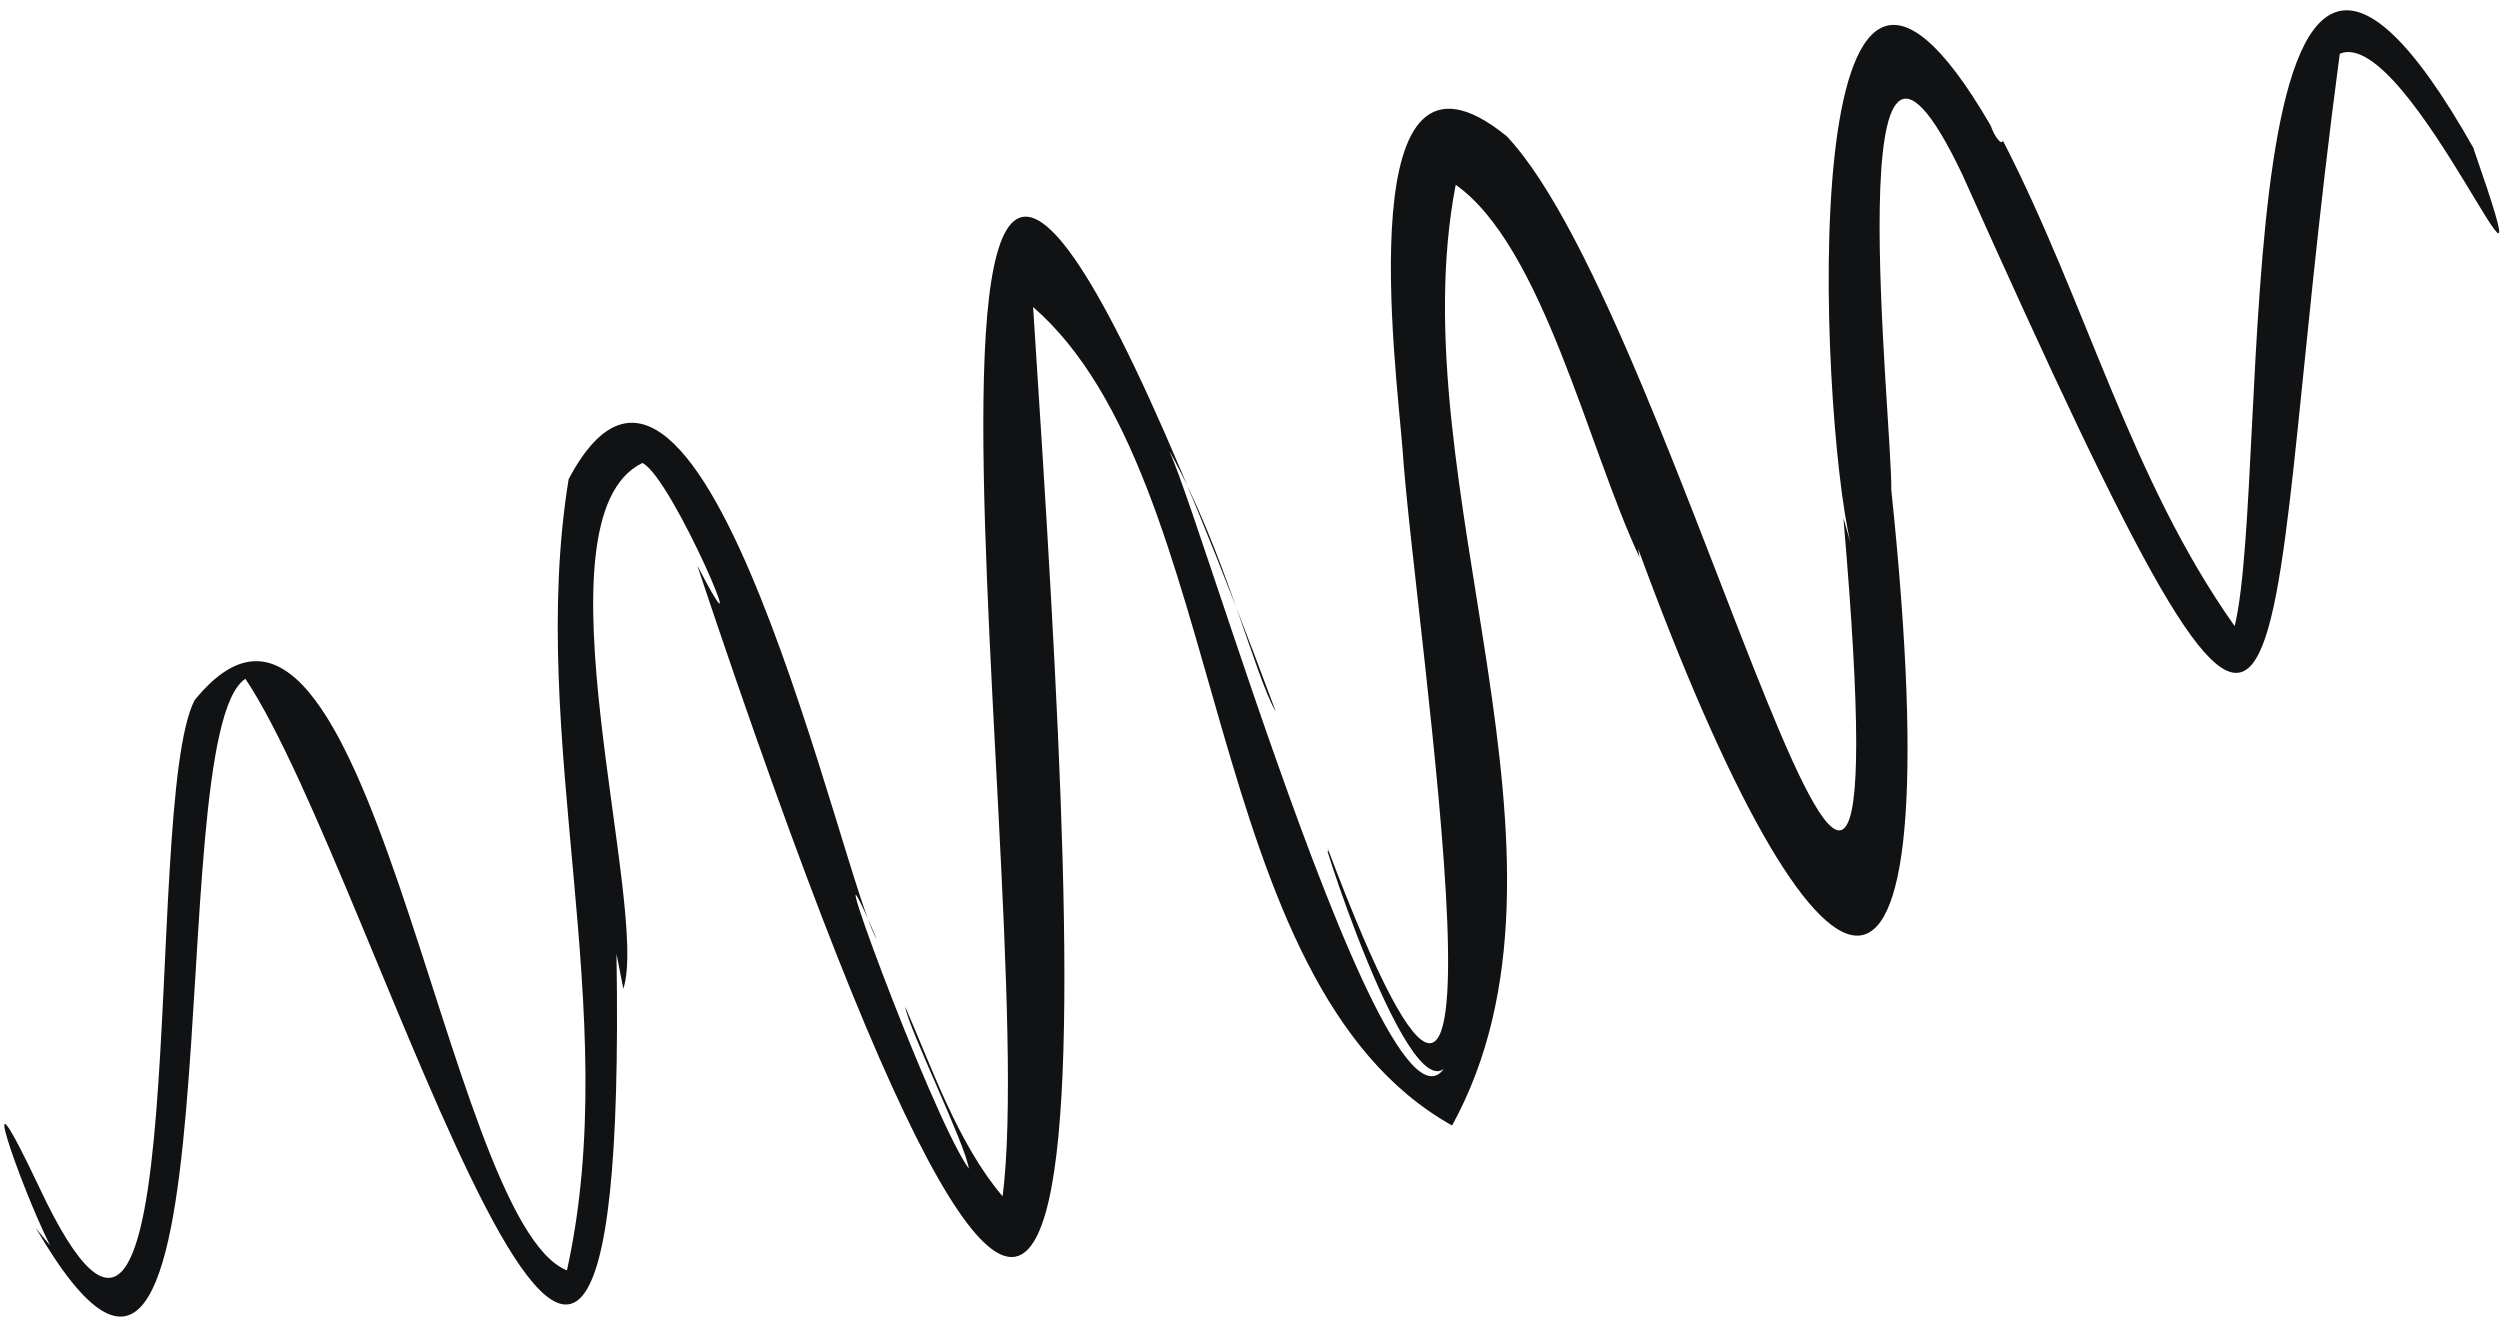 <svg width="211" height="112" viewBox="0 0 211 112" fill="none" xmlns="http://www.w3.org/2000/svg">
<path d="M208.788 12.544C187.416 -25.343 191.732 39.996 188.606 52.844C179.81 40.438 176.12 25.599 169.038 11.858C168.962 12.342 168.318 11.517 168.014 10.601C151.293 -18.23 153.524 34.633 156.184 45.821C156.174 45.794 155.598 43.762 155.583 43.717C161.484 112.361 141.982 27.093 127.153 11.483C113.831 0.688 117.824 30.895 118.375 37.929C119.361 52.915 129.561 118.06 112.052 71.588L112.128 71.929L112.026 71.806C113.898 77.912 123.218 103.837 123.363 81.477C122.287 115.755 102.036 45.364 98.679 38.035C103.352 46.388 105.934 57.145 107.682 60.074C69.284 -43.225 88.066 74.194 84.62 100.97C80.862 96.549 78.674 90.166 76.4 84.969C76.654 86.767 81.497 96.582 81.768 98.634C78.528 94.137 68.068 65.446 74 79.258C71.279 75.164 59.192 19.323 47.994 40.434C44.433 62.388 52.686 85.35 47.85 107.22C37.386 103.027 31.098 41.025 16.424 59.096C11.813 68.046 16.781 128.896 3.33 100.245C-2.537 87.852 1.674 100.019 4.223 105.109C3.808 104.63 3.419 104.142 3.028 103.645C20.686 134.071 13.281 62.123 20.711 57.292C31.891 73.981 53.178 151.82 52.032 80.51C52.106 80.872 52.558 83.157 52.611 83.457C54.86 76.53 44.687 43.719 54.213 39.076C56.76 40.259 64.235 58.077 58.846 47.722C95.115 156.333 91.506 92.205 87.194 25.91C104.048 40.59 101.011 82.985 122.558 94.991C134.975 72.333 117.981 40.884 122.862 15.596C130.199 20.784 134.032 37.799 138.375 47.035L138.251 46.293C153.406 87.656 165.101 93.709 159.625 41.344C159.719 35.552 154.94 -7.682 165.615 14.717C195.92 82.386 189.976 60.621 197.478 4.534C203.37 2.05 215.967 33.253 208.773 12.559L208.788 12.544Z" fill="#101214"/>
</svg>
